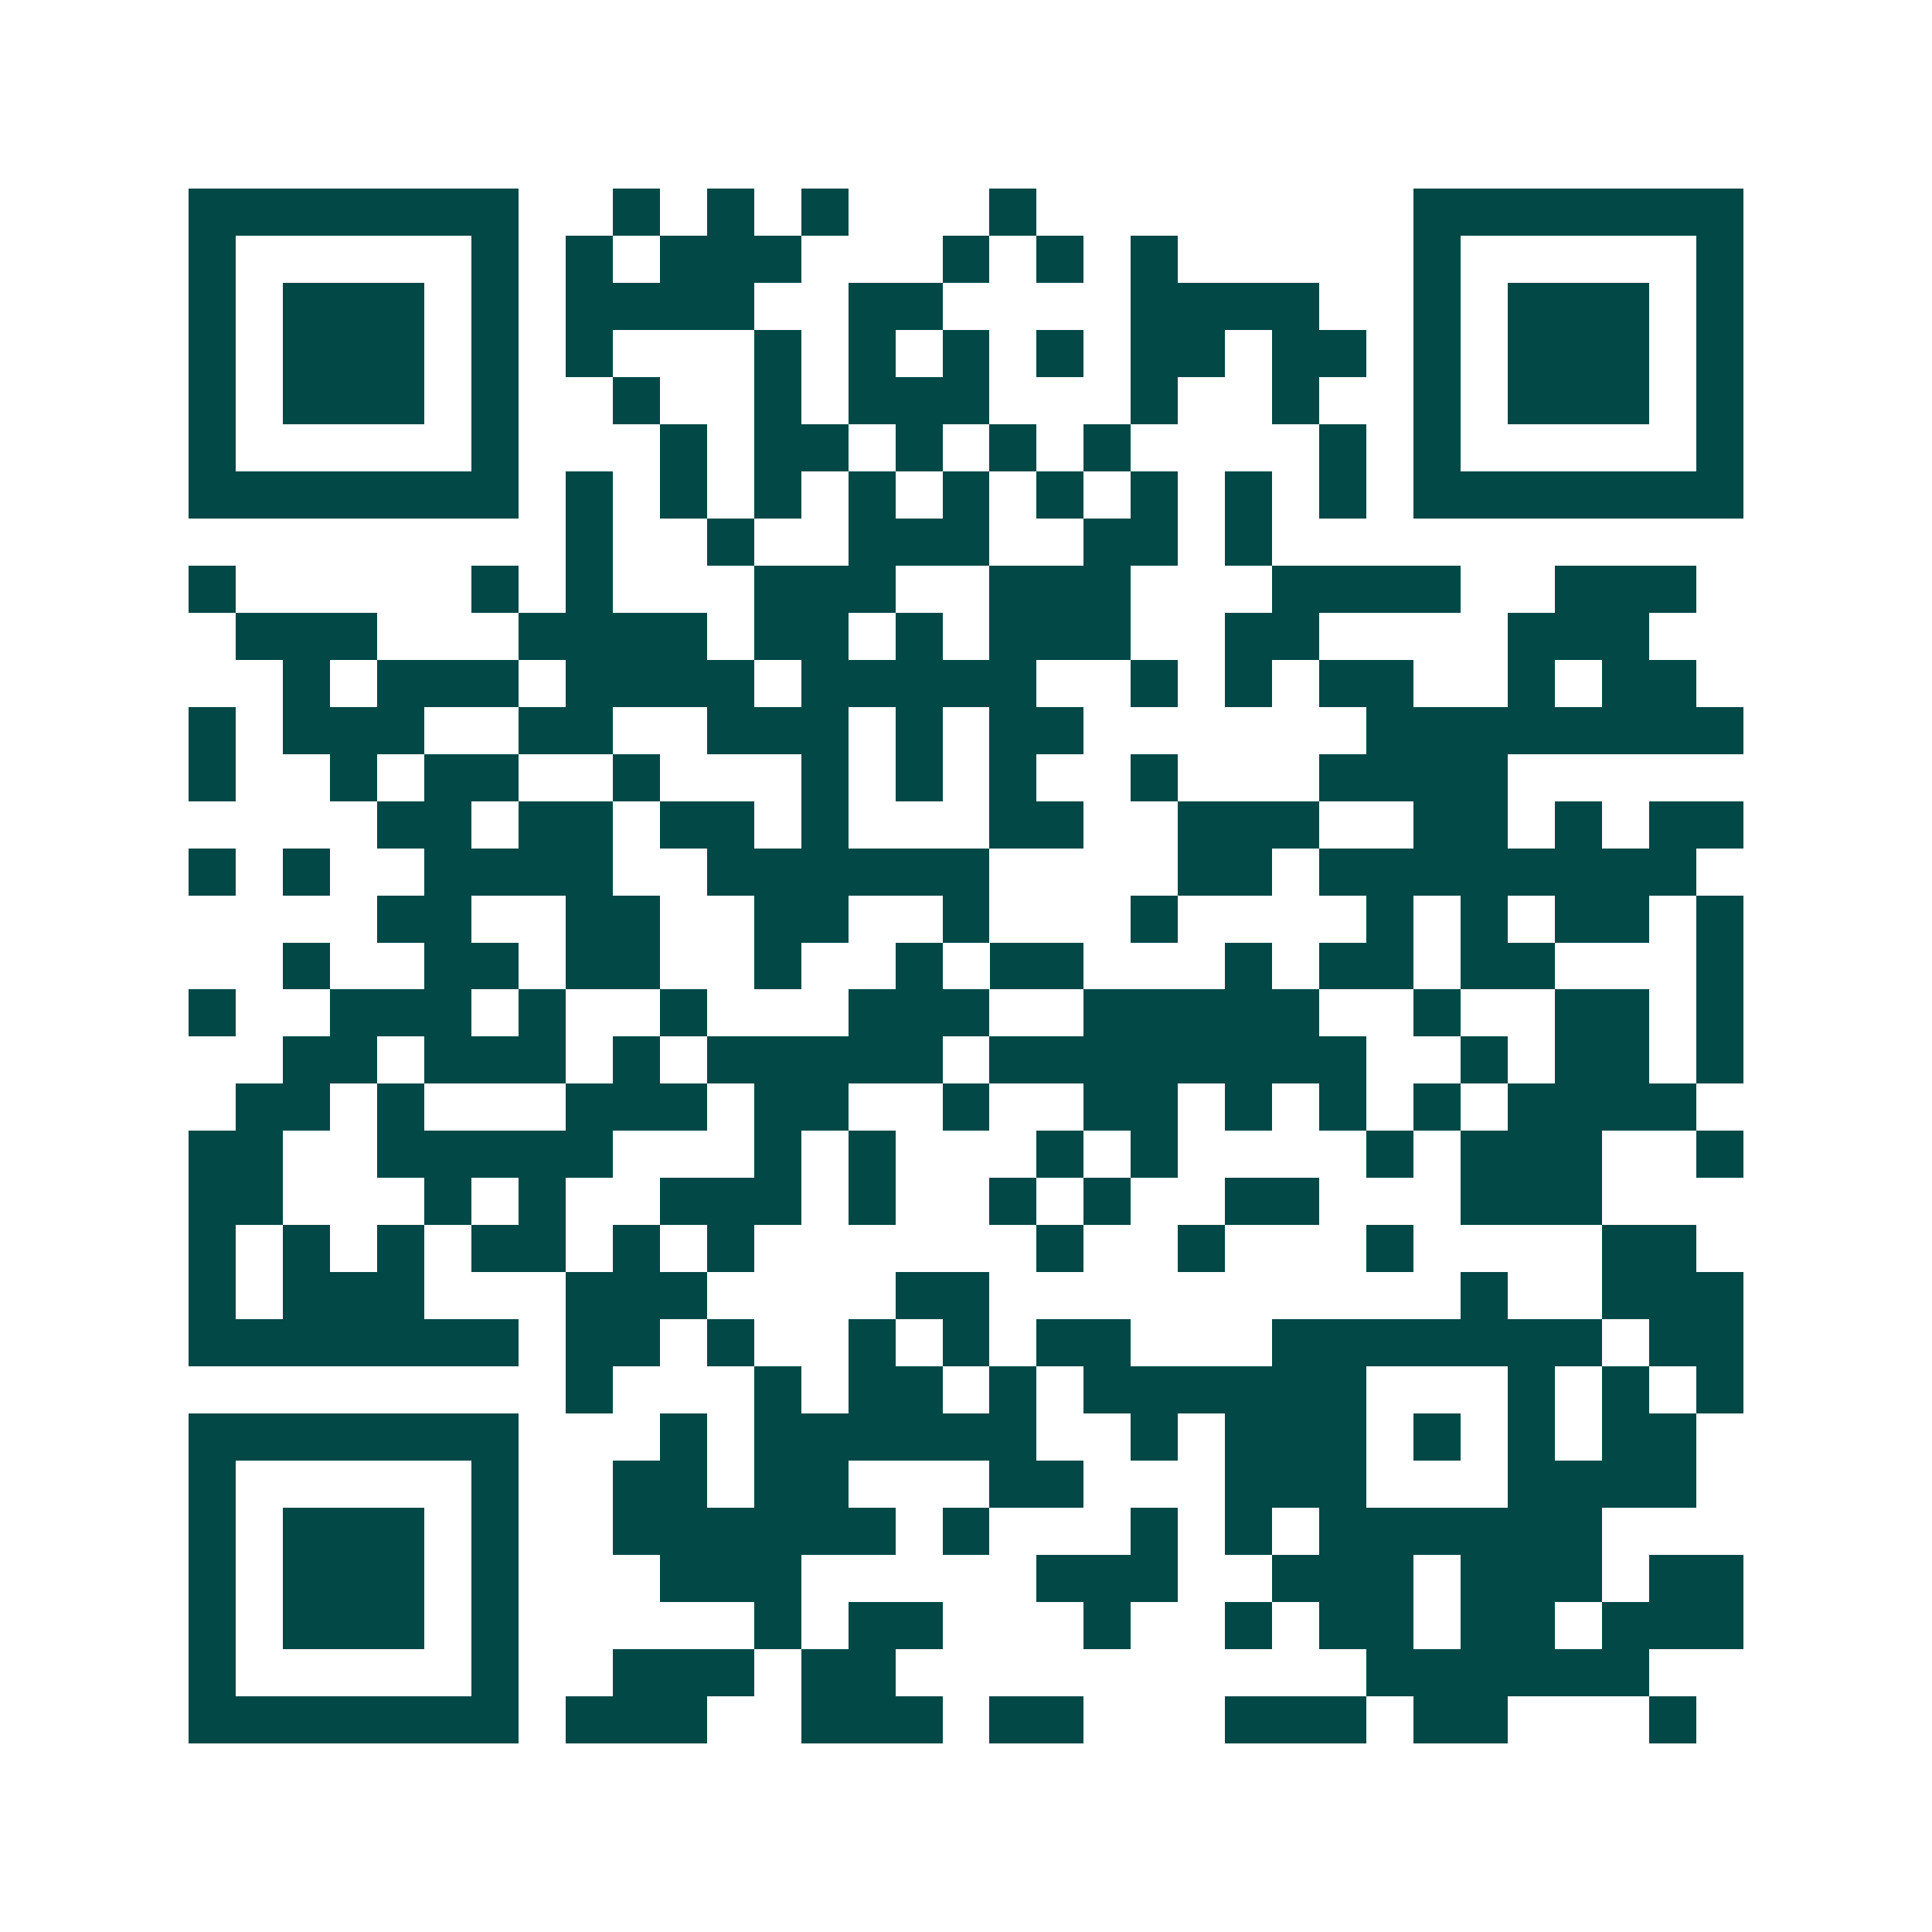 <svg xmlns="http://www.w3.org/2000/svg" width="200" height="200" viewBox="0 0 41 41" shape-rendering="crispEdges"><path fill="#ffffff" d="M0 0h41v41H0z"/><path stroke="#014847" d="M4 4.5h7m2 0h1m1 0h1m1 0h1m3 0h1m8 0h7M4 5.5h1m5 0h1m1 0h1m1 0h3m3 0h1m1 0h1m1 0h1m5 0h1m5 0h1M4 6.5h1m1 0h3m1 0h1m1 0h4m2 0h2m4 0h4m2 0h1m1 0h3m1 0h1M4 7.5h1m1 0h3m1 0h1m1 0h1m3 0h1m1 0h1m1 0h1m1 0h1m1 0h2m1 0h2m1 0h1m1 0h3m1 0h1M4 8.5h1m1 0h3m1 0h1m2 0h1m2 0h1m1 0h3m3 0h1m2 0h1m2 0h1m1 0h3m1 0h1M4 9.5h1m5 0h1m3 0h1m1 0h2m1 0h1m1 0h1m1 0h1m4 0h1m1 0h1m5 0h1M4 10.5h7m1 0h1m1 0h1m1 0h1m1 0h1m1 0h1m1 0h1m1 0h1m1 0h1m1 0h1m1 0h7M12 11.5h1m2 0h1m2 0h3m2 0h2m1 0h1M4 12.5h1m5 0h1m1 0h1m3 0h3m2 0h3m3 0h4m2 0h3M5 13.5h3m3 0h4m1 0h2m1 0h1m1 0h3m2 0h2m4 0h3M6 14.5h1m1 0h3m1 0h4m1 0h5m2 0h1m1 0h1m1 0h2m2 0h1m1 0h2M4 15.5h1m1 0h3m2 0h2m2 0h3m1 0h1m1 0h2m6 0h8M4 16.5h1m2 0h1m1 0h2m2 0h1m3 0h1m1 0h1m1 0h1m2 0h1m3 0h4M8 17.5h2m1 0h2m1 0h2m1 0h1m3 0h2m2 0h3m2 0h2m1 0h1m1 0h2M4 18.5h1m1 0h1m2 0h4m2 0h6m4 0h2m1 0h8M8 19.5h2m2 0h2m2 0h2m2 0h1m3 0h1m4 0h1m1 0h1m1 0h2m1 0h1M6 20.5h1m2 0h2m1 0h2m2 0h1m2 0h1m1 0h2m3 0h1m1 0h2m1 0h2m3 0h1M4 21.5h1m2 0h3m1 0h1m2 0h1m3 0h3m2 0h5m2 0h1m2 0h2m1 0h1M6 22.5h2m1 0h3m1 0h1m1 0h5m1 0h8m2 0h1m1 0h2m1 0h1M5 23.5h2m1 0h1m3 0h3m1 0h2m2 0h1m2 0h2m1 0h1m1 0h1m1 0h1m1 0h4M4 24.5h2m2 0h5m3 0h1m1 0h1m3 0h1m1 0h1m4 0h1m1 0h3m2 0h1M4 25.5h2m3 0h1m1 0h1m2 0h3m1 0h1m2 0h1m1 0h1m2 0h2m3 0h3M4 26.5h1m1 0h1m1 0h1m1 0h2m1 0h1m1 0h1m6 0h1m2 0h1m3 0h1m4 0h2M4 27.5h1m1 0h3m3 0h3m4 0h2m10 0h1m2 0h3M4 28.5h7m1 0h2m1 0h1m2 0h1m1 0h1m1 0h2m3 0h7m1 0h2M12 29.5h1m3 0h1m1 0h2m1 0h1m1 0h6m3 0h1m1 0h1m1 0h1M4 30.5h7m3 0h1m1 0h6m2 0h1m1 0h3m1 0h1m1 0h1m1 0h2M4 31.5h1m5 0h1m2 0h2m1 0h2m3 0h2m3 0h3m3 0h4M4 32.5h1m1 0h3m1 0h1m2 0h6m1 0h1m3 0h1m1 0h1m1 0h6M4 33.5h1m1 0h3m1 0h1m3 0h3m5 0h3m2 0h3m1 0h3m1 0h2M4 34.5h1m1 0h3m1 0h1m5 0h1m1 0h2m3 0h1m2 0h1m1 0h2m1 0h2m1 0h3M4 35.5h1m5 0h1m2 0h3m1 0h2m10 0h6M4 36.5h7m1 0h3m2 0h3m1 0h2m3 0h3m1 0h2m3 0h1"/></svg>
